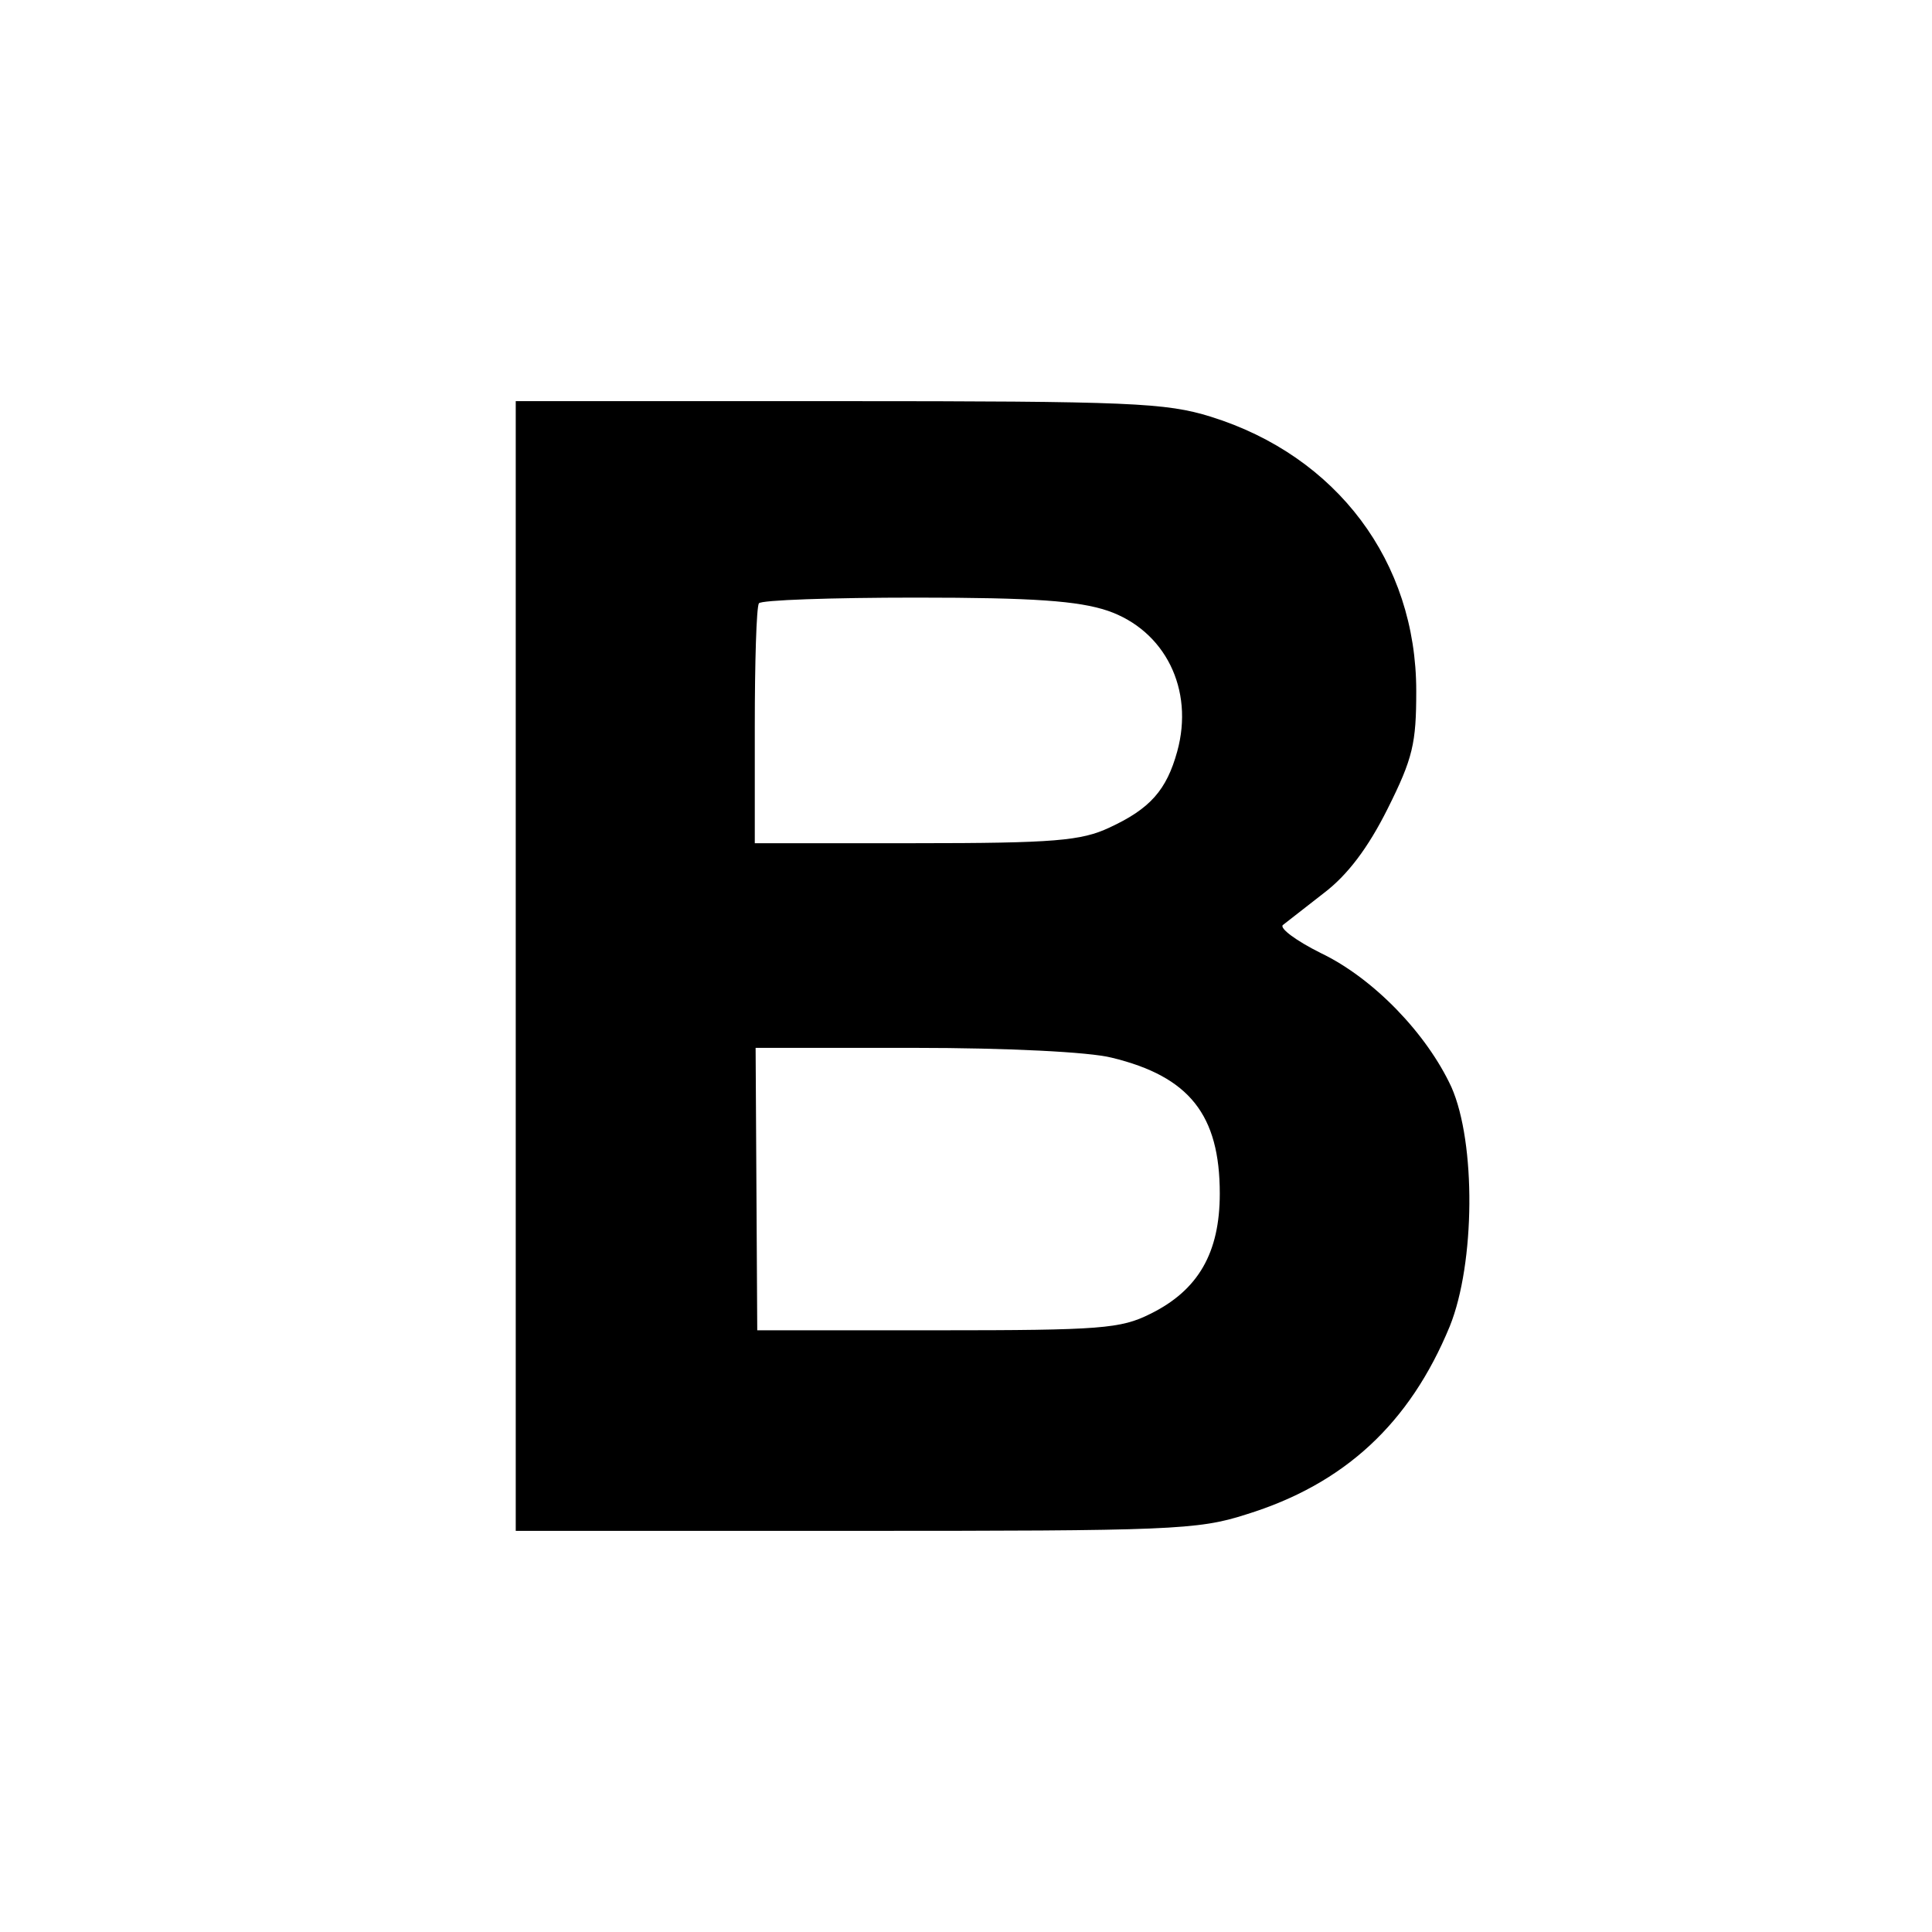 <?xml version="1.0" standalone="no"?>
<!DOCTYPE svg PUBLIC "-//W3C//DTD SVG 20010904//EN"
 "http://www.w3.org/TR/2001/REC-SVG-20010904/DTD/svg10.dtd">
<svg version="1.0" xmlns="http://www.w3.org/2000/svg"
 width="236pt" height="236pt" viewBox="0 0 236 236"
 preserveAspectRatio="xMidYMid meet">
<g transform="translate(0,236) scale(0.1,-0.1)"
fill="#000000" stroke="none">
<path d="M630 1180 l0 -690 414 0 c384 0 419 1 478 20 120 37 200 111 249 230
31 77 32 224 2 292 -30 65 -95 133 -160 164 -30 15 -50 30 -46 34 4 3 27 21
50 39 29 22 54 55 78 103 31 62 35 80 35 144 0 158 -97 287 -251 335 -55 17
-97 19 -455 19 l-394 0 0 -690z m723 434 c70 -24 106 -96 85 -172 -13 -47 -33
-70 -83 -93 -34 -16 -67 -19 -237 -19 l-196 0 0 143 c0 78 2 145 5 150 2 4 89
7 192 7 144 0 198 -4 234 -16z m5 -546 c95 -23 132 -70 132 -166 0 -72 -26
-118 -85 -147 -36 -18 -60 -20 -260 -20 l-220 0 -1 173 -1 172 194 0 c113 0
214 -5 241 -12z"/>
</g>
</svg>

